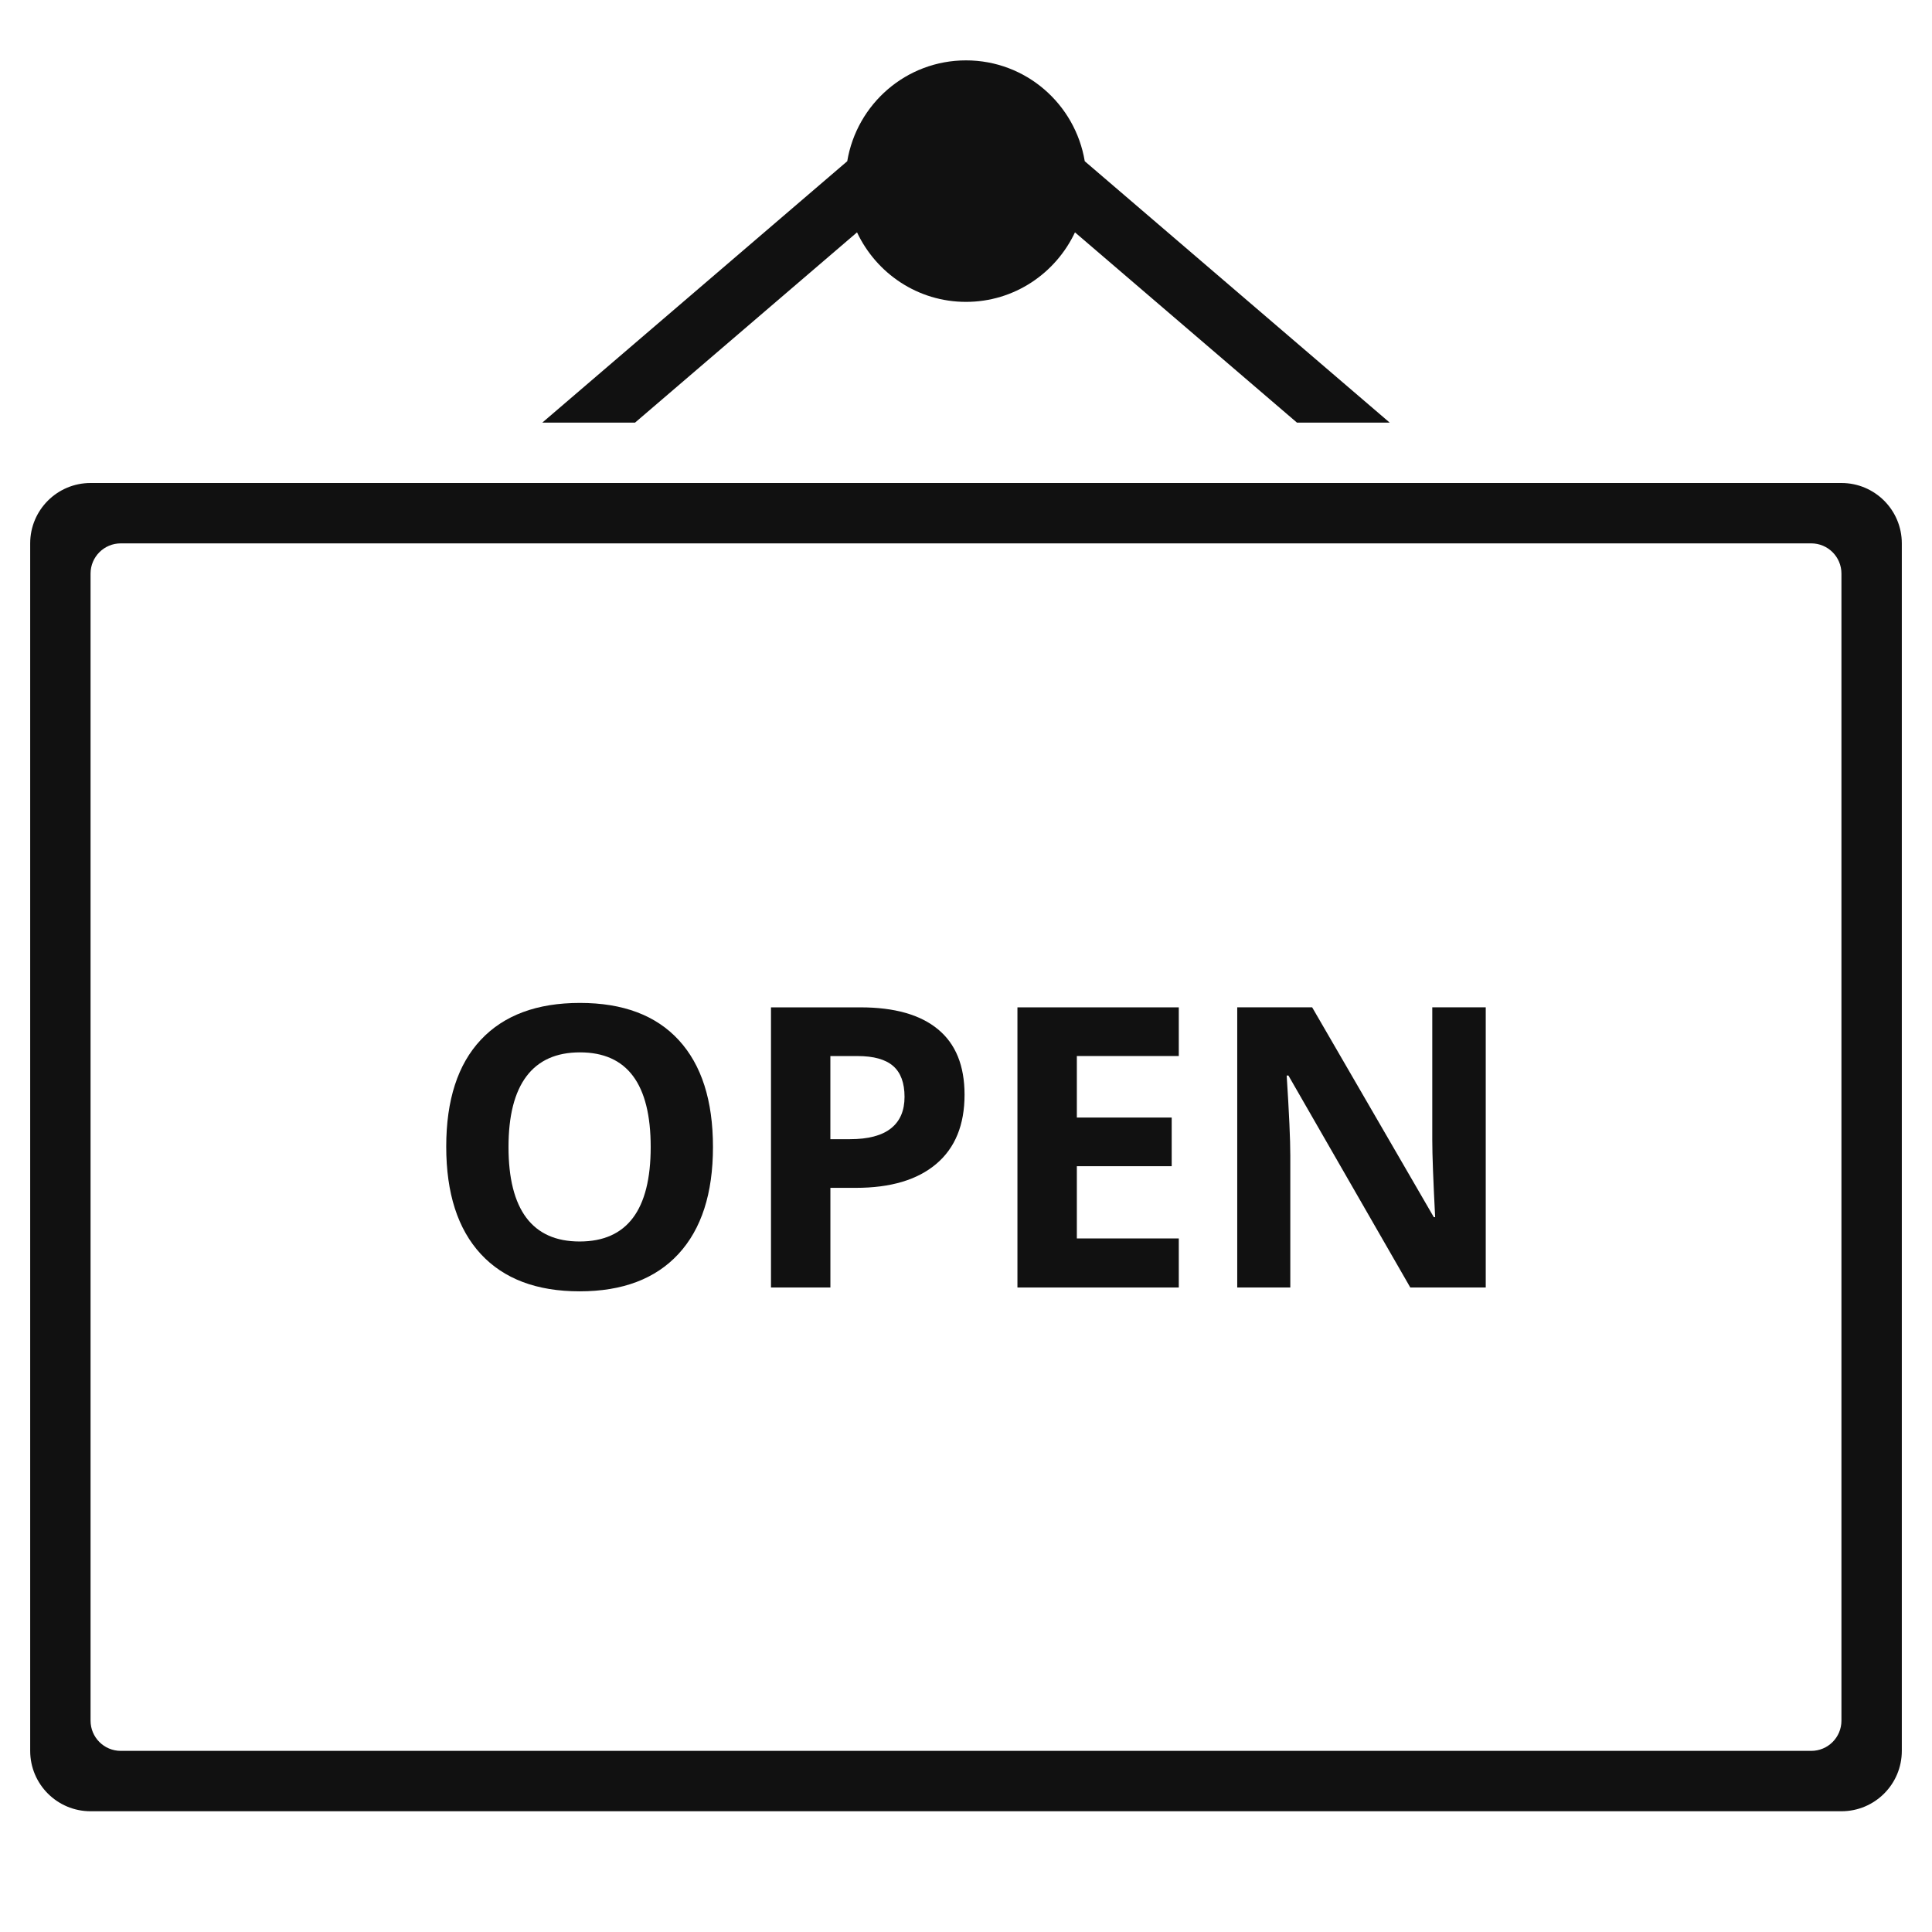 <svg xmlns="http://www.w3.org/2000/svg" viewBox="0 0 64 64" width="64" height="64"><g class="nc-icon-wrapper" stroke="none" fill="#111111"><path data-color="color-2" d="M23.618,37.997c0,1.536-0.381,2.717-1.143,3.542s-1.854,1.238-3.275,1.238 s-2.514-0.413-3.275-1.238s-1.143-2.01-1.143-3.555s0.382-2.724,1.146-3.539c0.764-0.815,1.858-1.222,3.284-1.222 c1.427,0,2.518,0.411,3.272,1.231C23.24,35.276,23.618,36.456,23.618,37.997z M16.845,37.997c0,1.037,0.197,1.817,0.59,2.342 c0.395,0.525,0.982,0.787,1.766,0.787c1.569,0,2.354-1.043,2.354-3.129c0-2.09-0.78-3.136-2.343-3.136 c-0.782,0-1.373,0.263-1.771,0.791C17.044,36.178,16.845,36.96,16.845,37.997z"></path> <path data-color="color-2" d="M31.952,36.264c0,0.999-0.312,1.763-0.937,2.292s-1.512,0.793-2.662,0.793h-0.845v3.301 h-1.968v-9.28h2.965c1.125,0,1.981,0.242,2.567,0.727C31.659,34.581,31.952,35.303,31.952,36.264z M27.509,37.737h0.647 c0.605,0,1.058-0.12,1.358-0.358c0.301-0.239,0.45-0.587,0.45-1.044c0-0.461-0.125-0.802-0.377-1.022s-0.646-0.33-1.184-0.33h-0.896 V37.737z"></path> <path data-color="color-2" d="M39.049,42.65h-5.345v-9.28h5.345v1.612h-3.377v2.038h3.142v1.612h-3.142v2.393h3.377V42.65z "></path> <path data-color="color-2" d="M49.218,42.65h-2.5l-4.037-7.021h-0.058c0.08,1.24,0.12,2.125,0.12,2.653v4.367h-1.758v-9.28 h2.482l4.03,6.951h0.044c-0.062-1.206-0.095-2.059-0.095-2.558v-4.393h1.771V42.65z"></path> <path fill="#111111" d="M61,16H3c-1.105,0-2,0.895-2,2v40c0,1.105,0.895,2,2,2h58c1.105,0,2-0.895,2-2V18C63,16.895,62.105,16,61,16 z M61,57c0,0.552-0.448,1-1,1H4c-0.552,0-1-0.448-1-1V19c0-0.552,0.448-1,1-1h56c0.552,0,1,0.448,1,1V57z"></path> <path data-color="color-2" d="M21.036,14l7.354-6.303C29.03,9.054,30.4,10,32,10s2.97-0.946,3.61-2.303L42.964,14h3.072 L35.934,5.341C35.618,3.447,33.983,2,32,2s-3.618,1.447-3.934,3.341L17.964,14H21.036z"></path></g></svg>